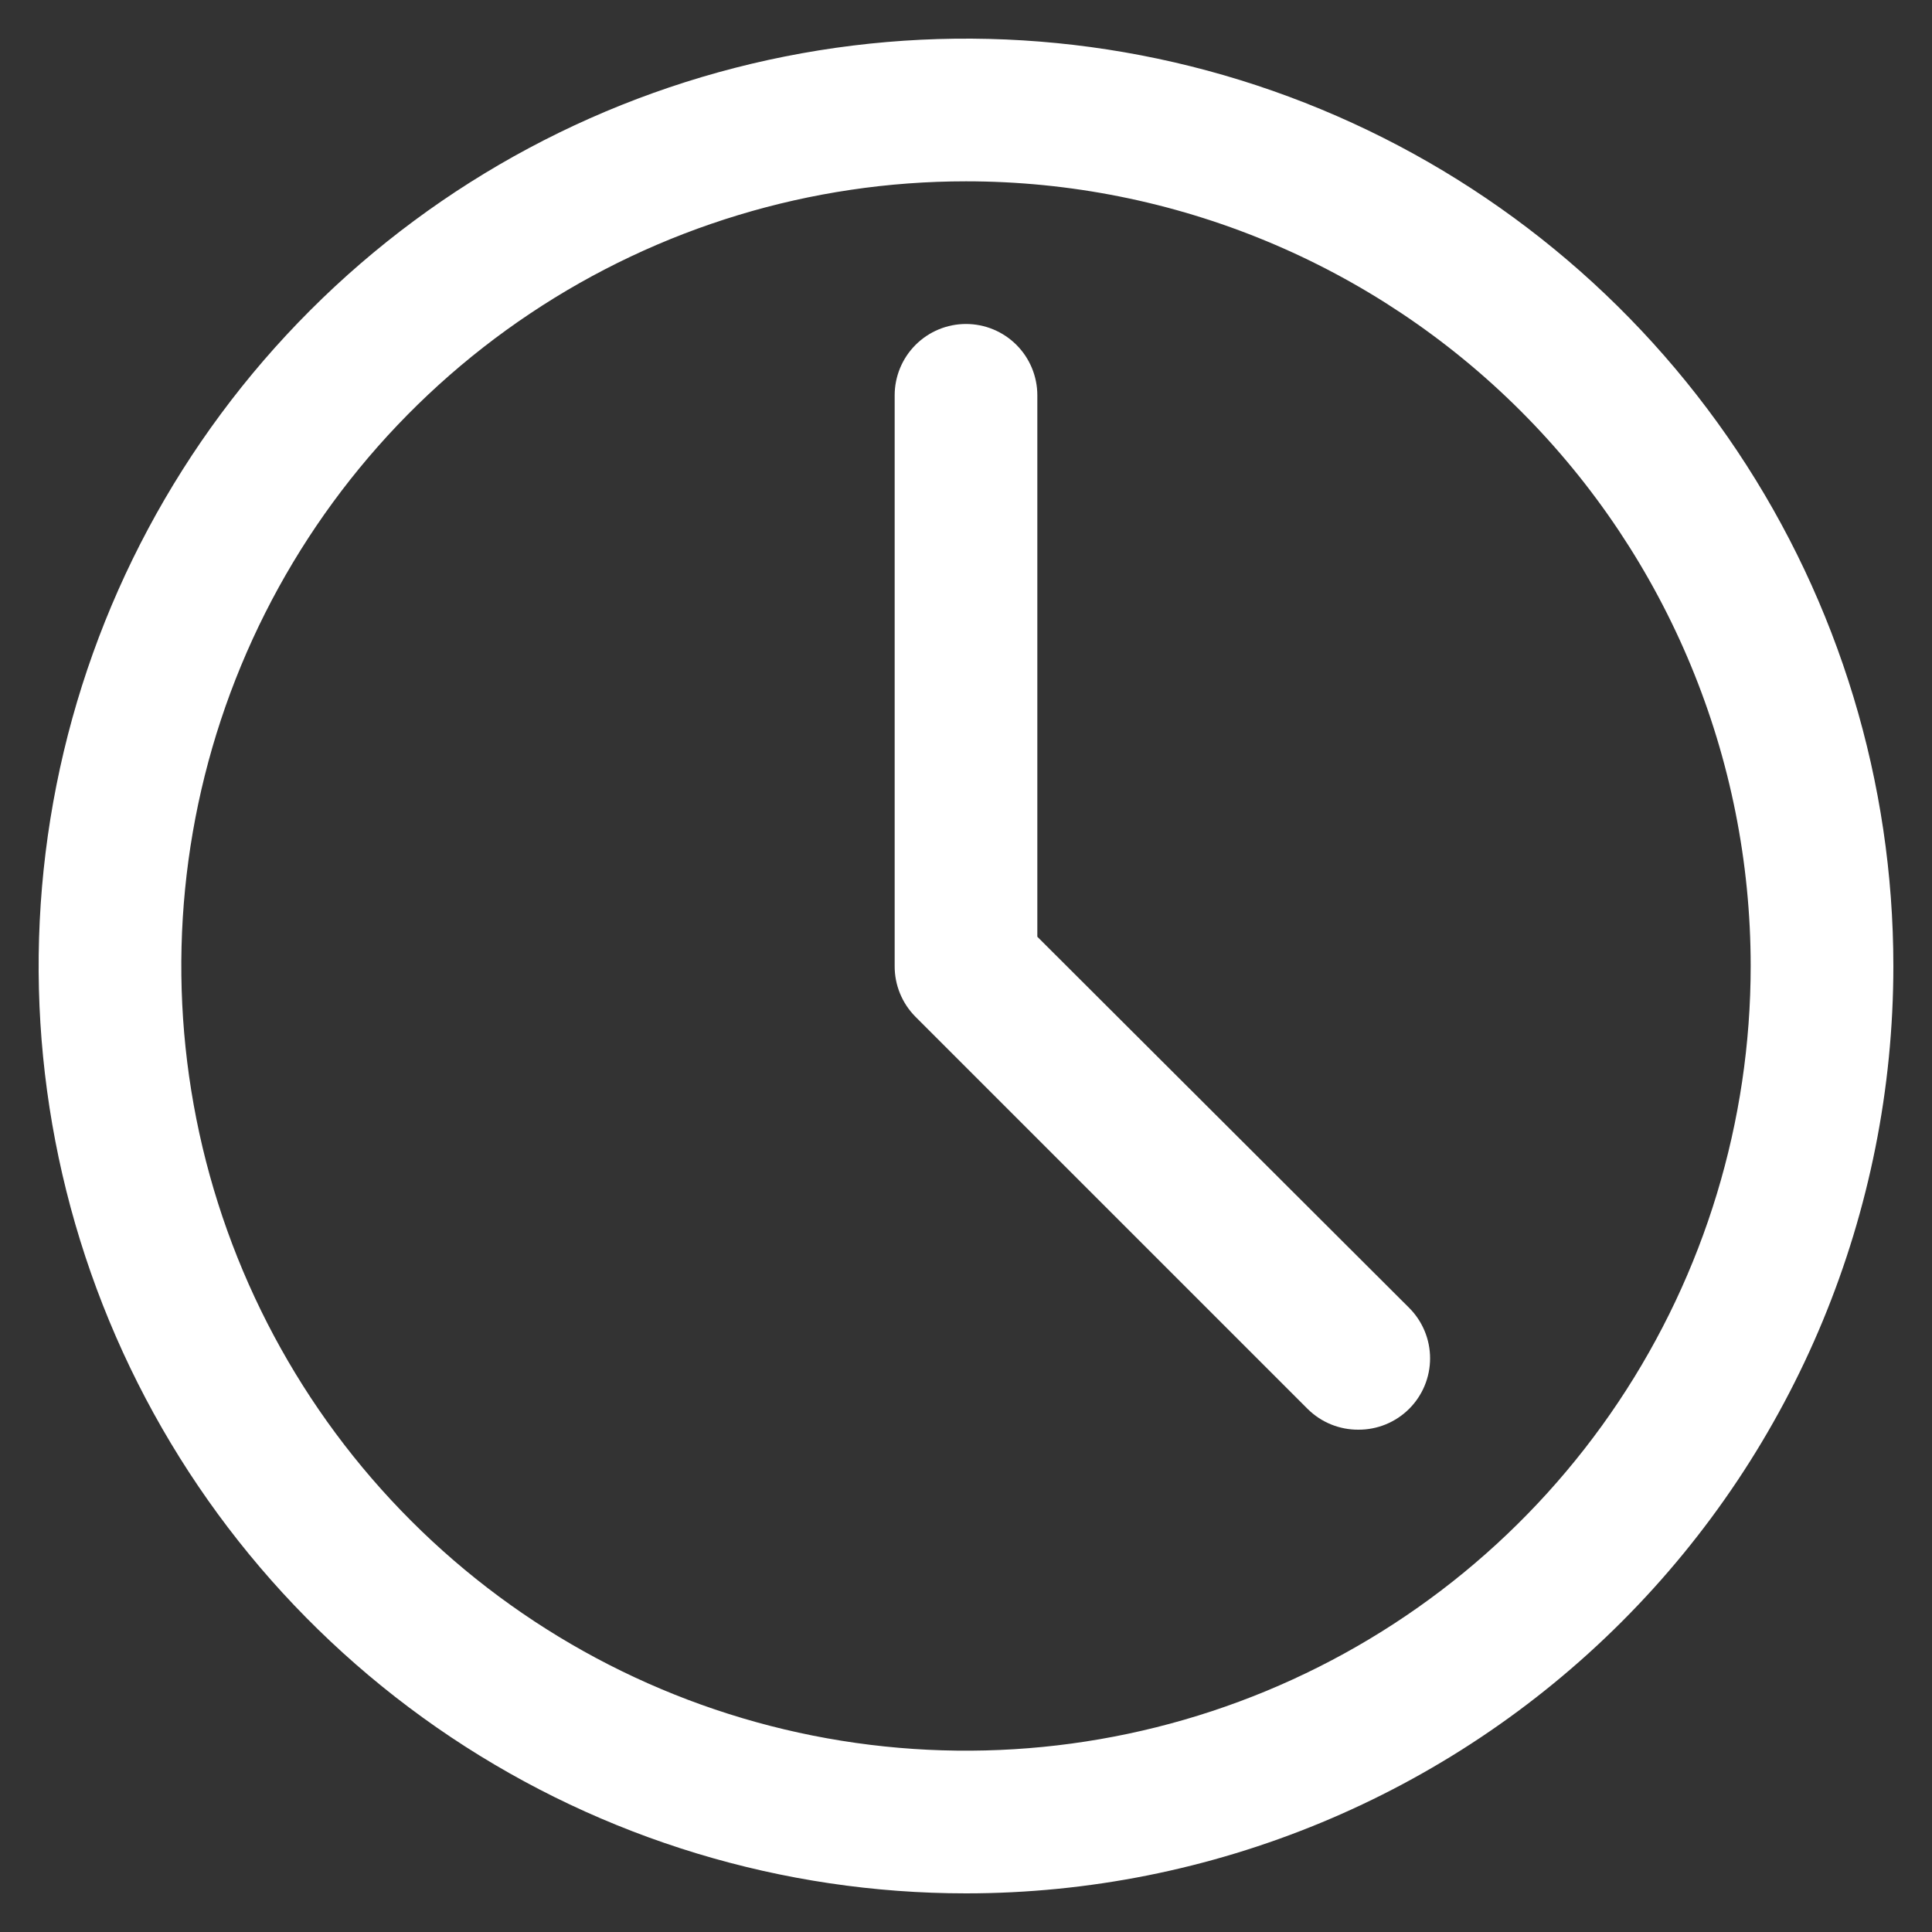 <svg width="100" height="100" viewBox="0 0 100 100" fill="none" xmlns="http://www.w3.org/2000/svg">
<rect x="0" y="0" width="100" height="100" fill="#333333" stroke="none"/>
<path d="M50 98C40.507 98 31.226 95.185 23.333 89.911C15.439 84.636 9.287 77.14 5.654 68.369C2.021 59.598 1.07 49.947 2.922 40.636C4.774 31.325 9.346 22.772 16.059 16.059C22.772 9.346 31.325 4.774 40.636 2.922C49.947 1.07 59.598 2.021 68.369 5.654C77.14 9.287 84.636 15.439 89.911 23.333C95.185 31.226 98 40.507 98 50C98 62.73 92.943 74.939 83.941 83.941C74.939 92.943 62.73 98 50 98V98ZM50 9.385C41.967 9.385 34.114 11.767 27.435 16.23C20.756 20.692 15.55 27.036 12.476 34.457C9.402 41.879 8.598 50.045 10.165 57.924C11.732 65.802 15.6 73.039 21.281 78.719C26.961 84.4 34.198 88.268 42.076 89.835C49.955 91.402 58.121 90.598 65.543 87.524C72.964 84.45 79.308 79.244 83.77 72.565C88.233 65.886 90.615 58.033 90.615 50C90.615 39.228 86.336 28.898 78.719 21.281C71.103 13.664 60.772 9.385 50 9.385Z" fill="white"/>
<path d="M70.308 74C69.822 74.003 69.34 73.909 68.89 73.726C68.44 73.542 68.031 73.271 67.686 72.929L47.378 52.621C47.036 52.276 46.766 51.867 46.582 51.417C46.398 50.968 46.305 50.486 46.308 50V20.461C46.308 19.482 46.697 18.543 47.389 17.851C48.082 17.158 49.021 16.769 50 16.769C50.979 16.769 51.918 17.158 52.611 17.851C53.303 18.543 53.692 19.482 53.692 20.461V48.486L72.929 67.686C73.275 68.029 73.55 68.438 73.737 68.888C73.925 69.338 74.021 69.82 74.021 70.308C74.021 70.795 73.925 71.278 73.737 71.728C73.55 72.177 73.275 72.586 72.929 72.929C72.584 73.271 72.175 73.542 71.725 73.726C71.275 73.909 70.794 74.003 70.308 74Z" fill="white"/>
</svg>
